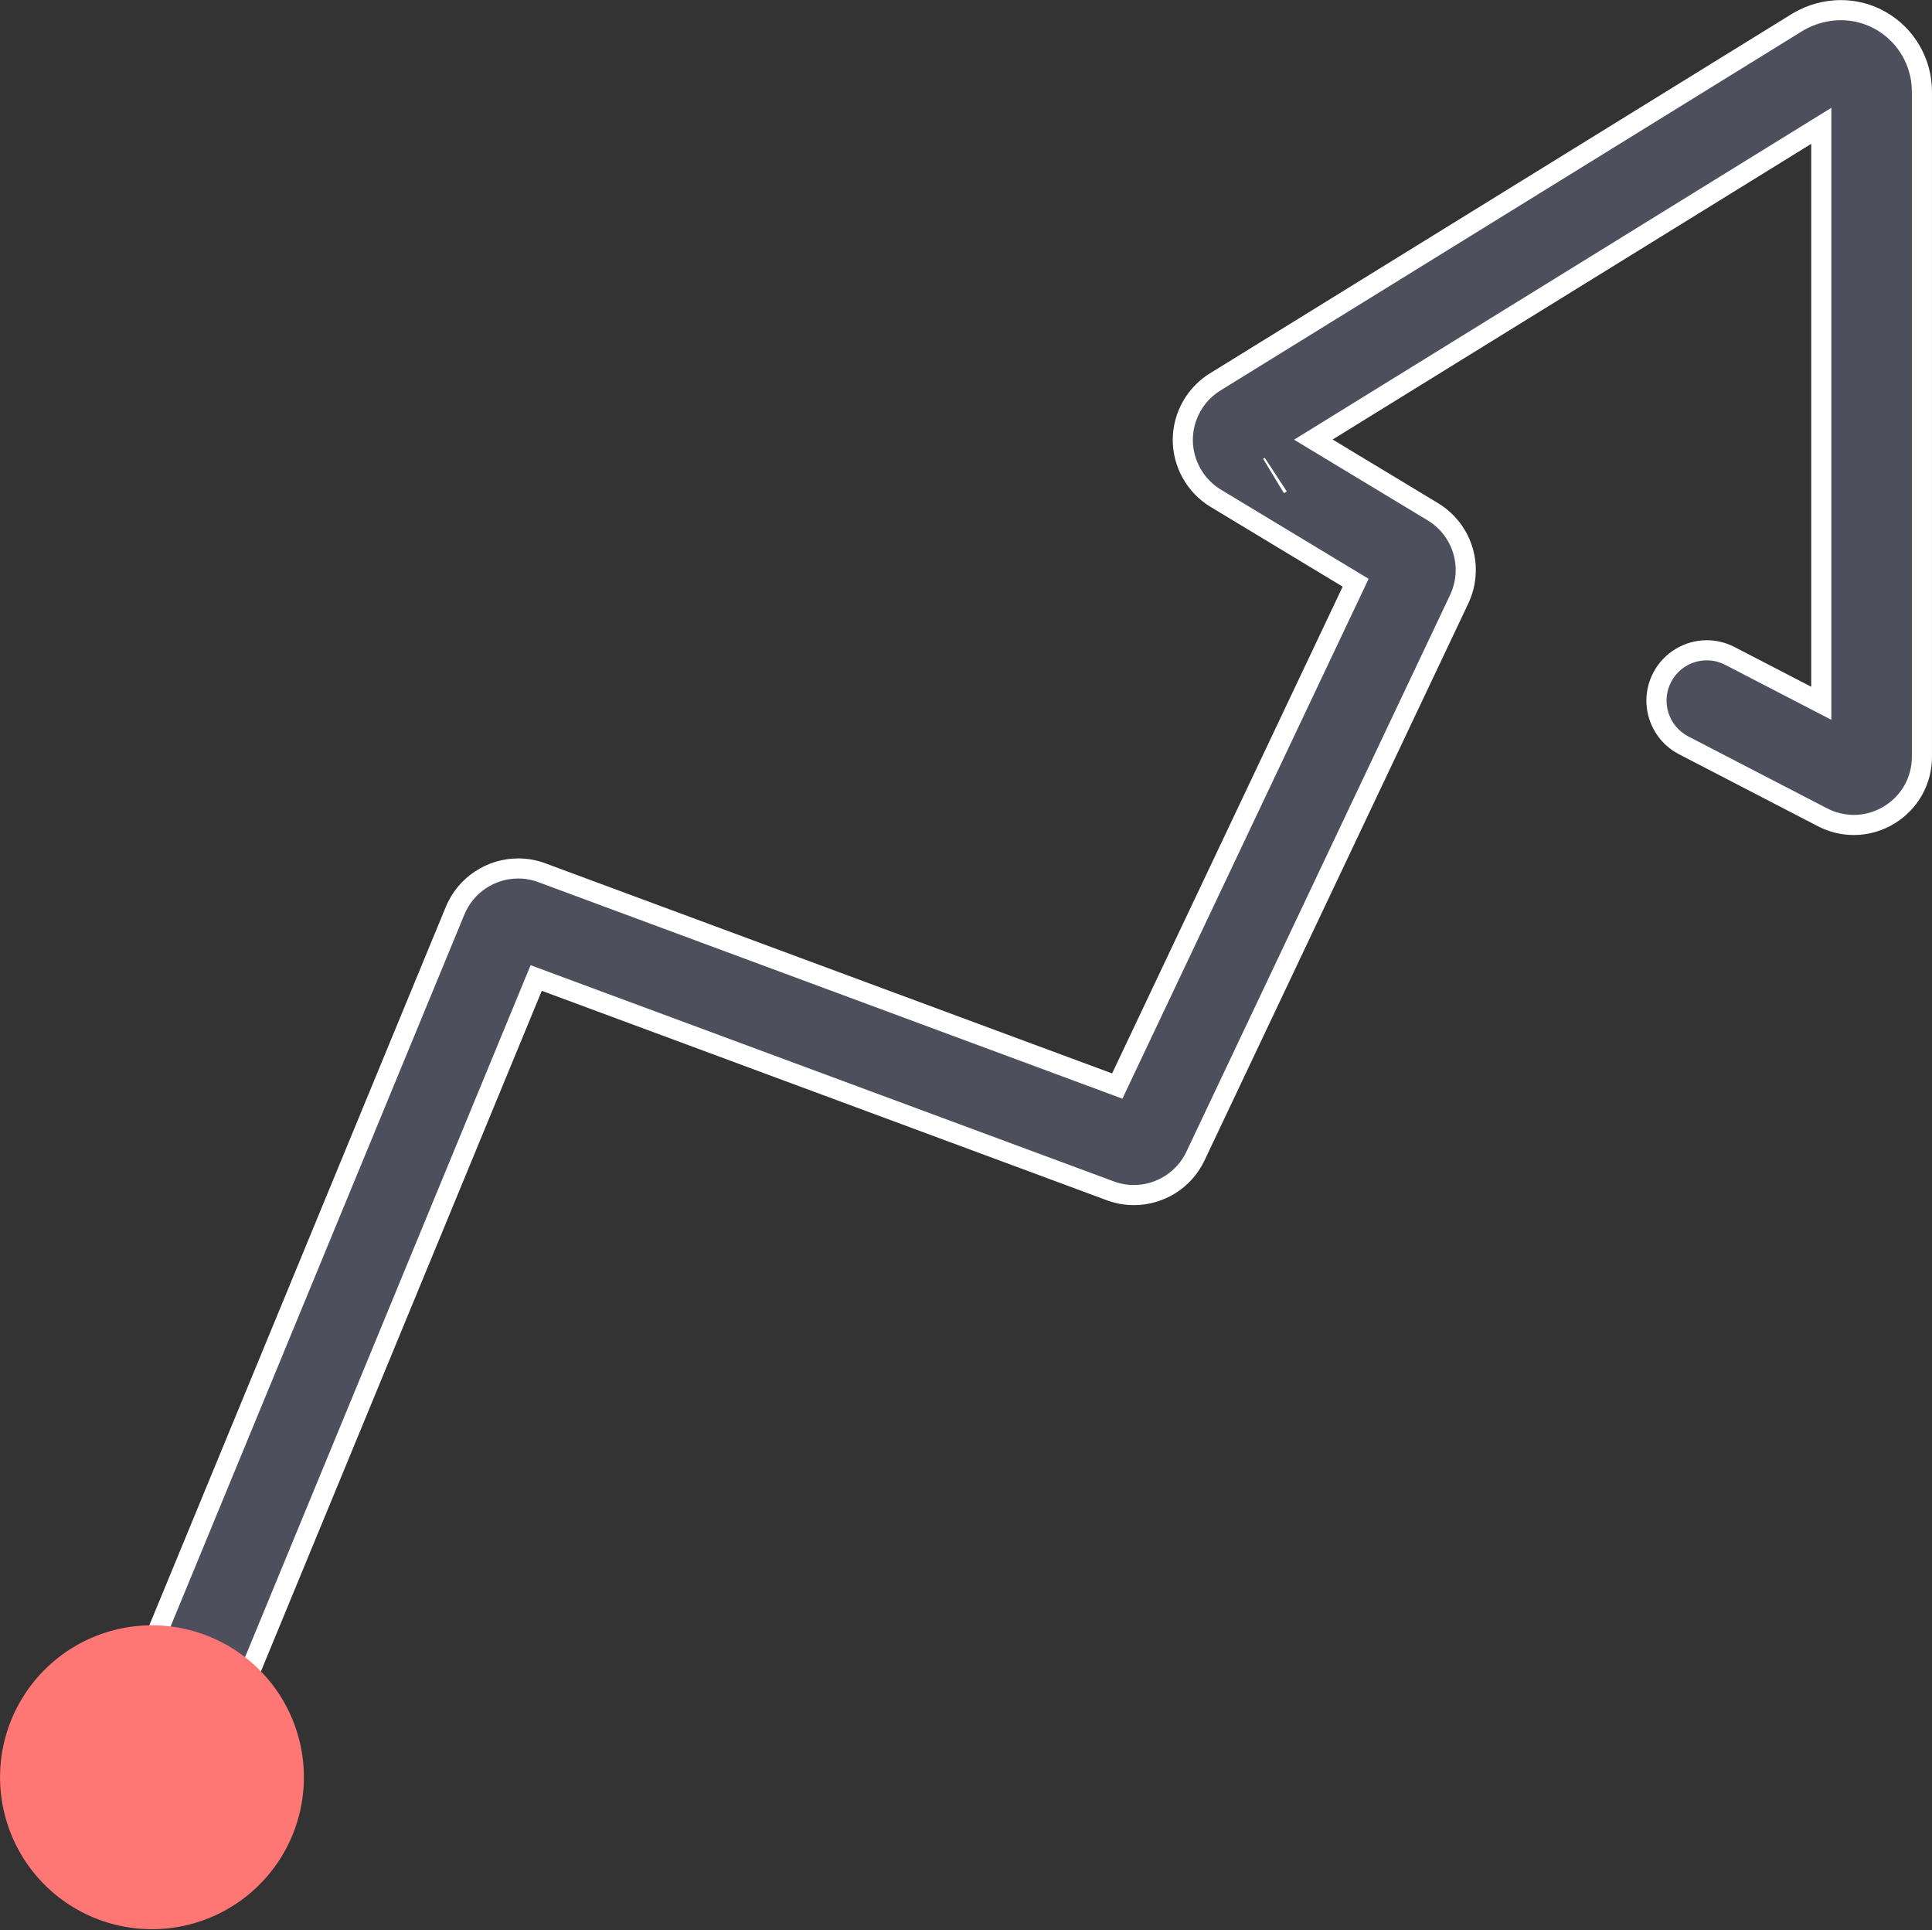 <svg xmlns="http://www.w3.org/2000/svg" width="96.097" height="96" viewBox="0 0 96.097 96"><rect x="0" y="0" width="96.097" height="96" fill="#333333" stroke="none"/><defs><style>.a{fill:#666;opacity:0;}.b{fill:#4d4f5c;}.c{fill:#fe7774;}.d,.e{stroke:none;}.e{fill:#fff;}</style></defs><g transform="translate(-600 -271)"><rect class="a" width="96" height="96" rx="2" transform="translate(600 271)"/><g transform="translate(600.001 271.004)"><g class="b" transform="translate(0.004 -0.155)"><path class="d" d="M 7.55 91.043 C 7.223 91.043 6.901 90.979 6.595 90.853 C 5.32 90.326 4.711 88.86 5.237 87.585 L 22.634 45.435 C 23.163 44.163 24.396 43.341 25.773 43.341 C 26.194 43.341 26.608 43.419 27.002 43.574 L 27.006 43.576 L 27.011 43.578 L 55.138 54.003 L 55.567 54.162 L 55.763 53.748 L 67.231 29.539 L 67.424 29.131 L 67.037 28.897 L 60.465 24.93 C 59.445 24.314 58.818 23.191 58.827 22 C 58.838 20.81 59.484 19.698 60.513 19.099 L 60.519 19.095 L 60.524 19.092 L 89.434 1.236 C 90.088 0.856 90.822 0.655 91.557 0.655 C 92.259 0.655 92.95 0.839 93.557 1.187 C 94.812 1.908 95.591 3.255 95.591 4.703 L 95.591 37.784 C 95.591 38.977 94.983 40.06 93.963 40.681 C 93.429 41.006 92.821 41.178 92.205 41.178 C 91.668 41.178 91.128 41.045 90.642 40.794 L 83.739 37.218 C 82.515 36.583 82.034 35.069 82.667 33.844 C 83.1 33.01 83.953 32.491 84.892 32.491 C 85.294 32.491 85.681 32.586 86.041 32.773 L 89.855 34.748 L 90.585 35.126 L 90.585 34.304 L 90.585 7.305 L 90.585 6.409 L 89.822 6.88 L 66.017 21.582 L 65.32 22.013 L 66.021 22.436 L 71.262 25.6 C 72.755 26.504 73.319 28.376 72.574 29.952 L 59.457 57.644 C 58.899 58.822 57.697 59.584 56.394 59.584 C 55.97 59.584 55.553 59.505 55.156 59.349 L 55.151 59.347 L 55.147 59.346 L 27.117 48.956 L 26.665 48.789 L 26.481 49.234 L 9.865 89.494 C 9.476 90.435 8.567 91.043 7.55 91.043 Z M 63.167 23.343 L 63.086 23.393 L 63.603 24.249 L 63.615 24.242 C 63.643 24.225 63.677 24.205 63.714 24.18 L 63.167 23.343 Z"/><path class="e" d="M 7.55 90.543 C 8.364 90.543 9.091 90.056 9.402 89.304 L 26.019 49.043 L 26.387 48.152 L 27.291 48.487 L 55.321 58.877 L 55.329 58.88 L 55.338 58.883 C 55.677 59.016 56.033 59.084 56.394 59.084 C 57.505 59.084 58.53 58.435 59.005 57.43 L 72.122 29.739 C 72.757 28.394 72.276 26.799 71.004 26.028 L 65.763 22.864 L 64.361 22.017 L 65.754 21.157 L 89.56 6.454 L 91.085 5.512 L 91.085 7.305 L 91.085 34.304 L 91.085 35.948 L 89.625 35.192 L 85.811 33.217 C 85.522 33.067 85.213 32.991 84.892 32.991 C 84.14 32.991 83.458 33.407 83.112 34.074 C 82.604 35.054 82.99 36.266 83.969 36.774 L 90.872 40.35 C 91.287 40.565 91.748 40.678 92.205 40.678 C 92.729 40.678 93.247 40.531 93.703 40.254 C 94.572 39.725 95.091 38.802 95.091 37.784 L 95.091 4.703 C 95.091 3.434 94.408 2.253 93.308 1.621 C 92.777 1.316 92.172 1.155 91.557 1.155 C 90.912 1.155 90.267 1.331 89.691 1.665 L 60.787 19.517 L 60.776 19.524 L 60.765 19.531 C 59.887 20.042 59.336 20.989 59.327 22.004 C 59.319 23.02 59.854 23.977 60.723 24.502 L 67.296 28.469 L 68.07 28.936 L 67.683 29.753 L 56.215 53.962 L 55.823 54.79 L 54.964 54.472 L 26.837 44.046 L 26.828 44.043 L 26.819 44.04 C 26.484 43.908 26.132 43.841 25.773 43.841 C 24.598 43.841 23.547 44.543 23.096 45.625 L 5.7 87.775 C 5.278 88.796 5.766 89.969 6.785 90.391 C 7.031 90.492 7.288 90.543 7.55 90.543 M 62.904 22.918 L 63.999 24.59 C 63.947 24.627 63.9 24.654 63.869 24.673 L 63.858 24.679 L 62.823 22.968 L 62.904 22.918 M 7.55 91.543 C 7.168 91.543 6.78 91.47 6.405 91.316 C 4.872 90.682 4.143 88.926 4.775 87.394 L 22.172 45.244 C 22.796 43.744 24.249 42.841 25.773 42.841 C 26.244 42.841 26.722 42.927 27.185 43.109 L 55.311 53.534 L 66.779 29.325 L 60.206 25.358 C 59.035 24.65 58.316 23.362 58.327 21.996 C 58.339 20.628 59.08 19.354 60.261 18.666 L 89.177 0.808 C 89.925 0.371 90.745 0.155 91.557 0.155 C 92.339 0.155 93.113 0.356 93.806 0.754 C 95.215 1.563 96.091 3.077 96.091 4.703 L 96.091 37.784 C 96.091 39.154 95.392 40.396 94.223 41.108 C 93.599 41.487 92.903 41.678 92.205 41.678 C 91.593 41.678 90.98 41.532 90.412 41.238 L 83.51 37.662 C 82.037 36.899 81.461 35.088 82.223 33.614 C 82.758 32.584 83.806 31.991 84.892 31.991 C 85.357 31.991 85.829 32.1 86.271 32.329 L 90.085 34.304 L 90.085 7.305 L 66.279 22.008 L 71.521 25.172 C 73.235 26.211 73.881 28.356 73.026 30.166 L 59.909 57.858 C 59.246 59.258 57.854 60.084 56.394 60.084 C 55.92 60.084 55.439 59.997 54.973 59.814 L 26.943 49.425 L 10.327 89.685 C 9.848 90.843 8.729 91.543 7.55 91.543 Z M 63.43 23.768 L 63.348 23.819 C 63.376 23.803 63.404 23.787 63.43 23.768 Z"/></g><path class="c" d="M12.9,93.8a7.556,7.556,0,1,1,0-10.687A7.554,7.554,0,0,1,12.9,93.8Z" transform="translate(0 -0.075)"/></g></g></svg>